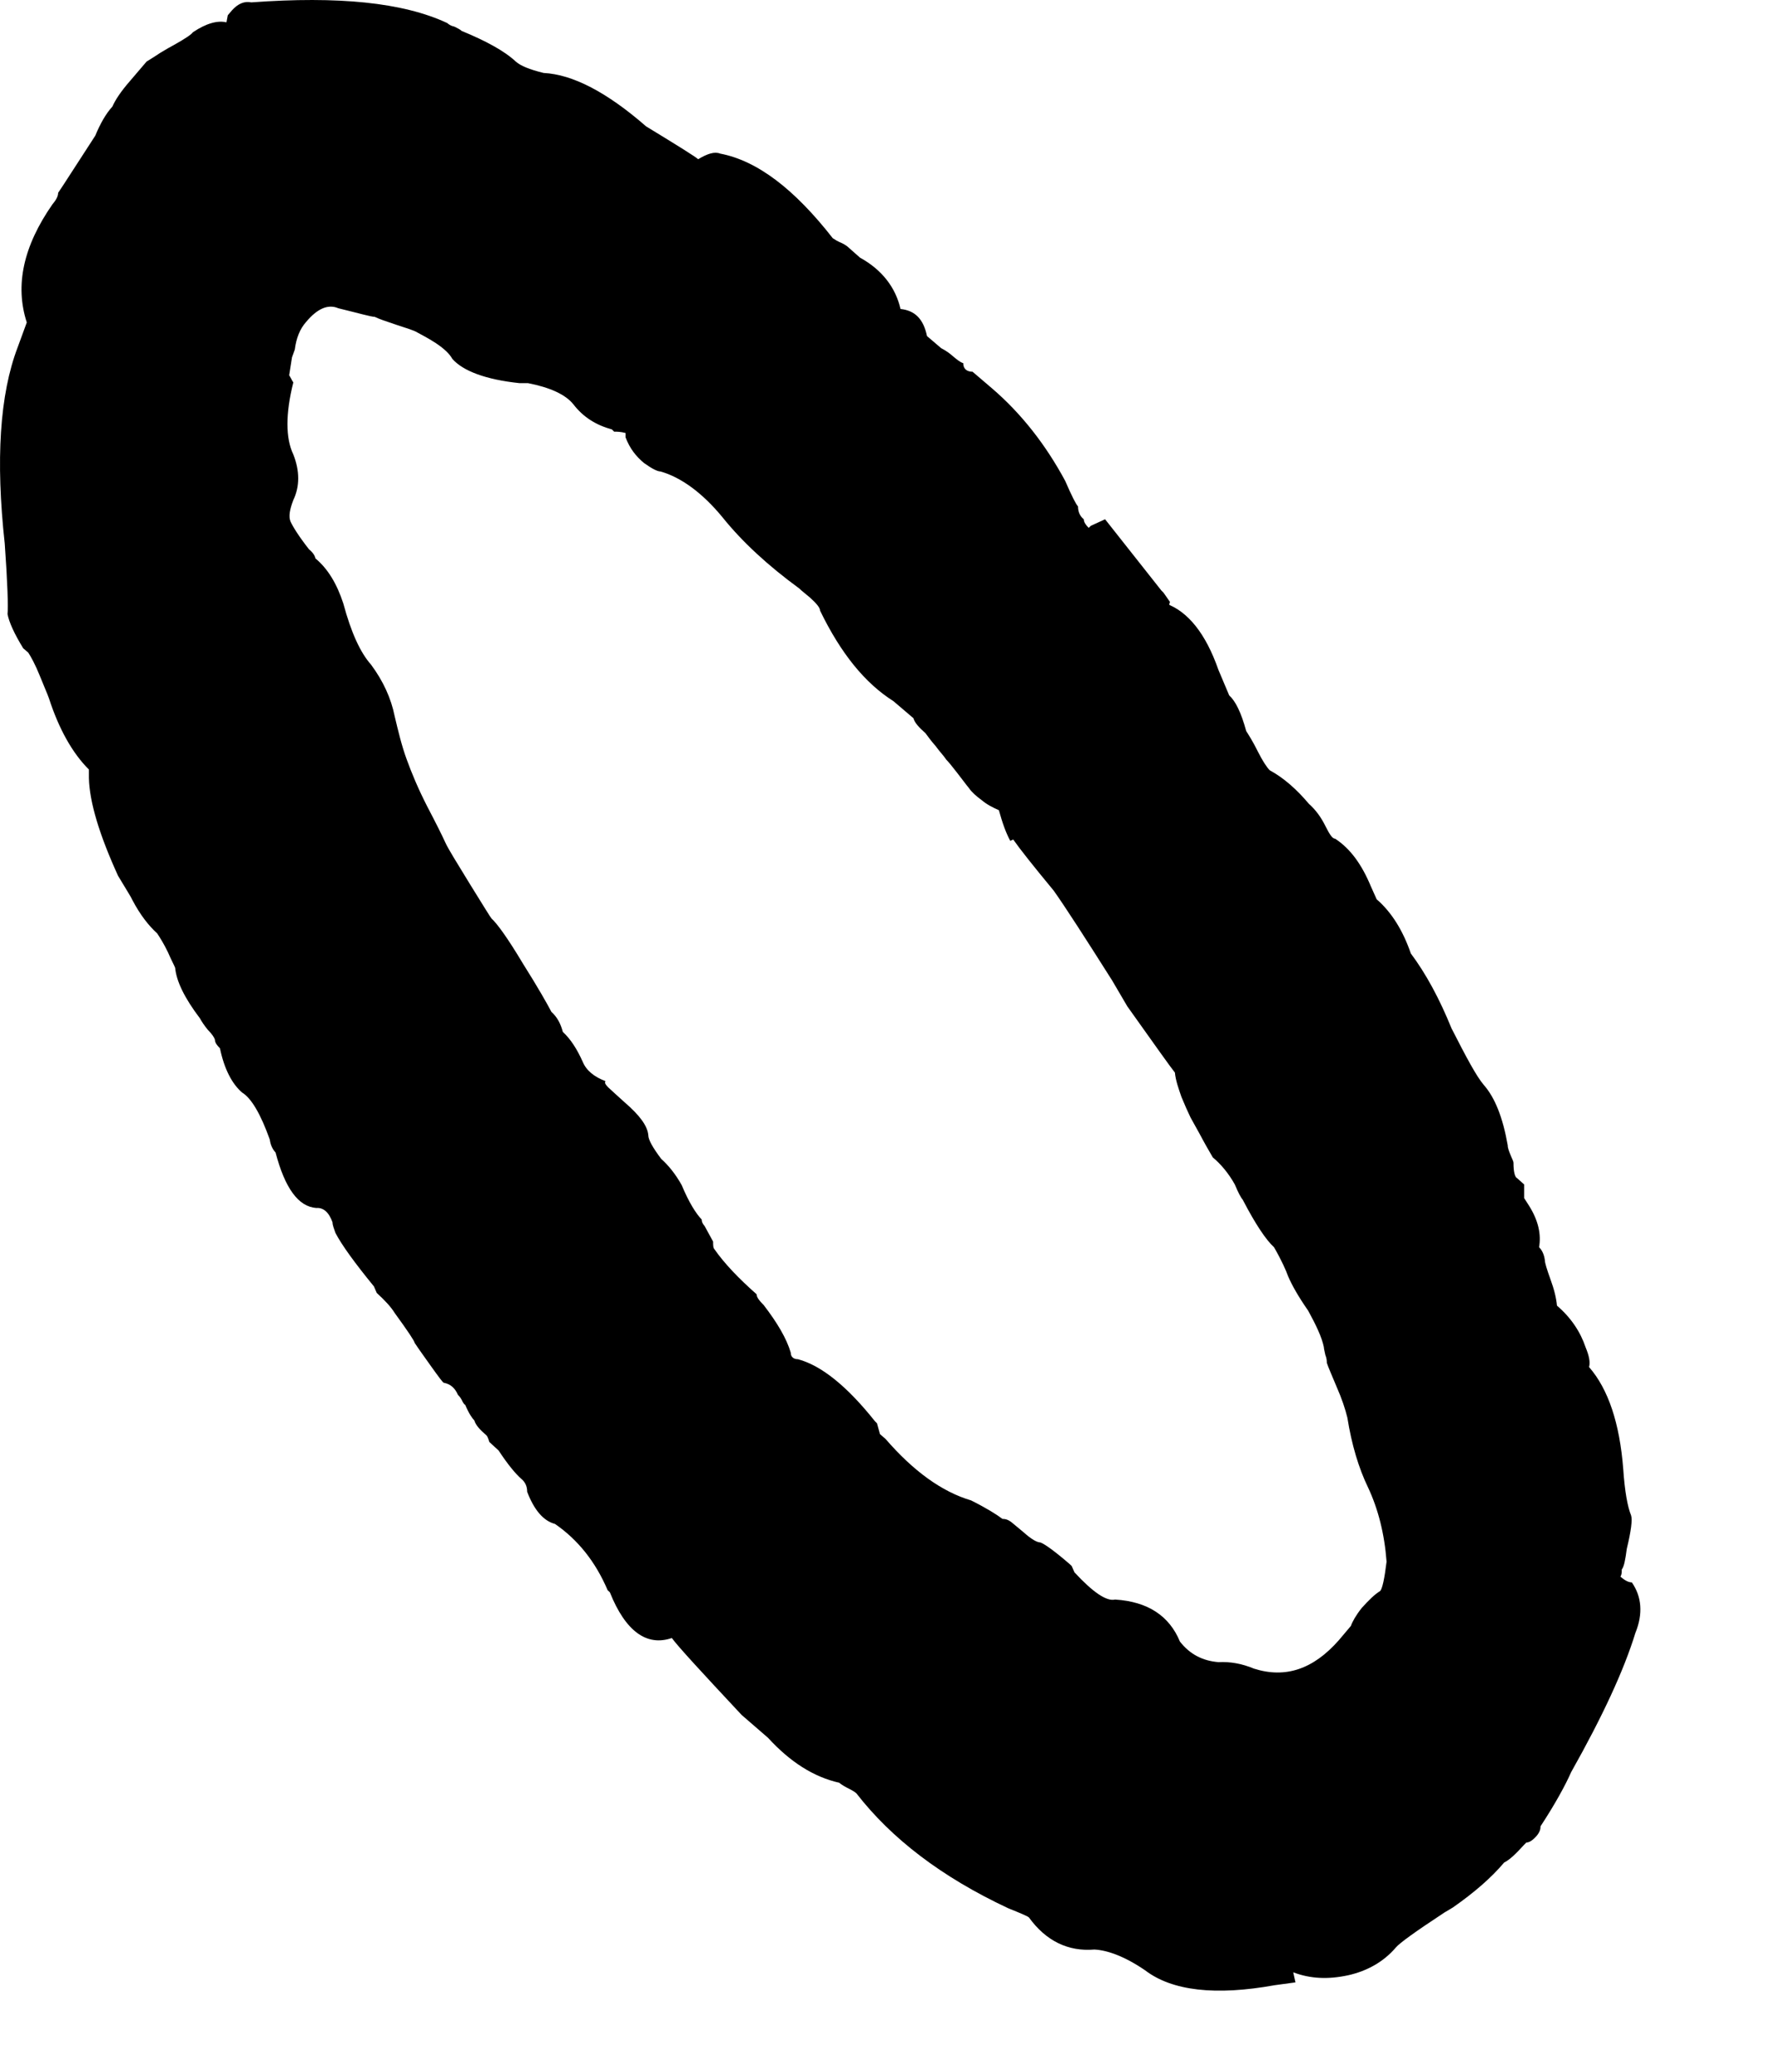 <?xml version="1.0" encoding="utf-8"?>
<svg xmlns="http://www.w3.org/2000/svg" fill="none" height="100%" overflow="visible" preserveAspectRatio="none" style="display: block;" viewBox="0 0 12 14" width="100%">
<path d="M7.881 4.078C8.03 4.131 8.151 4.28 8.237 4.526L8.31 4.699C8.353 4.738 8.391 4.815 8.425 4.94C8.44 4.964 8.469 5.008 8.502 5.075C8.536 5.143 8.565 5.186 8.584 5.205C8.681 5.258 8.767 5.335 8.849 5.432C8.897 5.475 8.931 5.523 8.96 5.581C8.989 5.639 9.008 5.668 9.027 5.668C9.129 5.735 9.206 5.841 9.268 5.99L9.307 6.077C9.408 6.164 9.485 6.289 9.538 6.443C9.639 6.578 9.731 6.747 9.813 6.949C9.914 7.147 9.981 7.272 10.03 7.33C10.107 7.417 10.16 7.552 10.193 7.739C10.193 7.759 10.203 7.783 10.213 7.807C10.222 7.831 10.232 7.845 10.232 7.86C10.232 7.918 10.242 7.956 10.256 7.961L10.304 8.004V8.096L10.338 8.149C10.401 8.25 10.42 8.342 10.405 8.428C10.425 8.448 10.439 8.477 10.444 8.515C10.444 8.534 10.458 8.578 10.482 8.645C10.507 8.713 10.521 8.77 10.526 8.823C10.622 8.905 10.685 9.002 10.719 9.103C10.743 9.161 10.752 9.204 10.743 9.238C10.873 9.387 10.95 9.618 10.974 9.927C10.984 10.076 11.003 10.182 11.027 10.24C11.037 10.269 11.027 10.346 10.998 10.466C10.988 10.543 10.979 10.587 10.964 10.606C10.964 10.625 10.964 10.64 10.955 10.654C10.988 10.683 11.012 10.693 11.032 10.693C11.099 10.789 11.109 10.905 11.056 11.035C10.979 11.286 10.834 11.599 10.622 11.975C10.584 12.061 10.516 12.187 10.415 12.341C10.415 12.36 10.41 12.379 10.391 12.403C10.362 12.437 10.338 12.451 10.319 12.451L10.304 12.466C10.251 12.524 10.208 12.567 10.169 12.586C10.083 12.688 9.967 12.789 9.822 12.89L9.765 12.924C9.567 13.054 9.461 13.131 9.437 13.16C9.355 13.256 9.244 13.319 9.114 13.348C8.979 13.377 8.859 13.372 8.743 13.328L8.758 13.396L8.618 13.415C8.218 13.487 7.924 13.454 7.741 13.314C7.606 13.222 7.49 13.179 7.399 13.174C7.221 13.189 7.071 13.116 6.956 12.957C6.946 12.948 6.898 12.928 6.816 12.895C6.363 12.683 6.026 12.423 5.79 12.119C5.78 12.109 5.756 12.095 5.727 12.081C5.698 12.066 5.679 12.052 5.674 12.047C5.501 12.008 5.342 11.907 5.192 11.743L5.014 11.589C4.739 11.295 4.58 11.122 4.542 11.069C4.373 11.127 4.229 11.025 4.123 10.76L4.108 10.746C4.026 10.553 3.906 10.404 3.752 10.298C3.675 10.278 3.612 10.206 3.564 10.081C3.564 10.042 3.549 10.014 3.525 9.994C3.487 9.961 3.434 9.898 3.371 9.802L3.308 9.744C3.308 9.744 3.299 9.71 3.289 9.7C3.246 9.662 3.217 9.633 3.207 9.599C3.193 9.585 3.169 9.551 3.145 9.493C3.14 9.493 3.13 9.479 3.121 9.459C3.111 9.44 3.101 9.431 3.096 9.426C3.077 9.382 3.048 9.353 3 9.344C2.995 9.344 2.966 9.305 2.918 9.238C2.87 9.17 2.831 9.117 2.803 9.074C2.803 9.064 2.759 8.997 2.668 8.872C2.644 8.833 2.605 8.79 2.547 8.737L2.528 8.693C2.398 8.534 2.311 8.414 2.268 8.332C2.258 8.303 2.248 8.279 2.248 8.26C2.224 8.192 2.186 8.159 2.138 8.163C2.017 8.154 1.926 8.029 1.863 7.788C1.844 7.768 1.829 7.739 1.824 7.701C1.762 7.527 1.699 7.421 1.637 7.383C1.569 7.325 1.516 7.224 1.487 7.084C1.468 7.065 1.453 7.046 1.453 7.026C1.449 7.012 1.434 6.988 1.405 6.959C1.381 6.93 1.362 6.901 1.352 6.882C1.246 6.742 1.193 6.631 1.184 6.54C1.179 6.525 1.16 6.492 1.135 6.434C1.107 6.376 1.082 6.337 1.063 6.308C1.005 6.255 0.948 6.183 0.895 6.082C0.89 6.068 0.856 6.015 0.798 5.918C0.673 5.644 0.605 5.422 0.601 5.258V5.2C0.49 5.09 0.398 4.926 0.331 4.719C0.321 4.69 0.297 4.637 0.268 4.564C0.239 4.492 0.21 4.439 0.191 4.41L0.157 4.381C0.095 4.28 0.061 4.203 0.051 4.15C0.056 4.102 0.051 3.938 0.032 3.673C-0.03 3.109 -0.002 2.666 0.119 2.348L0.181 2.179C0.1 1.929 0.157 1.664 0.355 1.38C0.384 1.346 0.393 1.322 0.393 1.303C0.427 1.254 0.509 1.124 0.644 0.917C0.678 0.835 0.716 0.768 0.76 0.72C0.779 0.676 0.817 0.618 0.88 0.546L0.991 0.416C0.991 0.416 1.039 0.387 1.082 0.358C1.121 0.334 1.155 0.315 1.174 0.305C1.251 0.262 1.294 0.233 1.304 0.218C1.396 0.156 1.473 0.137 1.531 0.151L1.54 0.103L1.569 0.069C1.608 0.026 1.651 0.006 1.699 0.016C2.287 -0.027 2.725 0.016 3.024 0.156C3.034 0.165 3.048 0.175 3.072 0.18C3.092 0.19 3.111 0.199 3.121 0.209C3.284 0.276 3.41 0.344 3.487 0.416C3.52 0.445 3.578 0.469 3.675 0.493C3.872 0.503 4.103 0.623 4.368 0.854C4.59 0.989 4.706 1.062 4.72 1.076C4.783 1.038 4.831 1.023 4.869 1.038C5.12 1.086 5.371 1.278 5.631 1.611C5.636 1.611 5.65 1.625 5.674 1.635C5.698 1.645 5.713 1.654 5.727 1.664L5.814 1.741C5.963 1.823 6.055 1.943 6.088 2.088C6.185 2.098 6.243 2.155 6.267 2.271L6.363 2.353C6.363 2.353 6.402 2.372 6.435 2.401C6.469 2.43 6.493 2.449 6.512 2.454C6.512 2.493 6.537 2.512 6.575 2.512L6.705 2.623C6.907 2.796 7.071 3.008 7.201 3.249C7.245 3.35 7.274 3.408 7.288 3.422C7.288 3.461 7.303 3.49 7.327 3.509C7.327 3.528 7.341 3.548 7.36 3.567L7.375 3.553L7.471 3.509L7.852 3.991L7.866 4.005L7.91 4.068C7.91 4.068 7.9 4.087 7.91 4.097L7.881 4.078ZM6.83 5.682C6.801 5.629 6.777 5.562 6.753 5.475C6.71 5.456 6.671 5.436 6.638 5.408C6.599 5.379 6.57 5.354 6.551 5.326C6.527 5.297 6.503 5.263 6.469 5.22C6.435 5.176 6.411 5.147 6.397 5.133C6.382 5.109 6.353 5.08 6.325 5.041C6.291 5.003 6.272 4.974 6.257 4.955C6.214 4.916 6.185 4.887 6.175 4.853L6.04 4.738C5.848 4.617 5.684 4.415 5.544 4.126C5.544 4.107 5.52 4.078 5.477 4.039L5.419 3.991L5.404 3.977C5.192 3.822 5.019 3.663 4.884 3.495C4.749 3.331 4.604 3.225 4.465 3.186C4.445 3.186 4.407 3.167 4.354 3.129C4.301 3.085 4.258 3.032 4.229 2.955V2.926C4.195 2.917 4.171 2.917 4.152 2.917L4.137 2.902C4.031 2.873 3.944 2.82 3.877 2.733C3.824 2.666 3.718 2.618 3.569 2.589H3.511C3.284 2.565 3.13 2.507 3.058 2.425C3.039 2.391 3.005 2.358 2.947 2.319C2.889 2.281 2.846 2.261 2.822 2.247C2.798 2.232 2.75 2.218 2.677 2.194C2.605 2.17 2.562 2.155 2.533 2.141C2.509 2.141 2.427 2.117 2.287 2.083C2.22 2.054 2.147 2.083 2.07 2.175C2.027 2.223 2.003 2.285 1.993 2.362L1.974 2.415L1.955 2.536C1.955 2.536 1.964 2.55 1.969 2.56C1.974 2.57 1.979 2.579 1.983 2.584C1.93 2.796 1.93 2.96 1.983 3.071C2.027 3.182 2.027 3.288 1.983 3.379C1.959 3.442 1.95 3.49 1.964 3.524C1.979 3.557 2.017 3.62 2.089 3.712C2.118 3.736 2.128 3.755 2.133 3.774C2.215 3.842 2.277 3.943 2.321 4.078C2.374 4.275 2.436 4.41 2.509 4.492C2.591 4.603 2.644 4.719 2.668 4.839C2.692 4.94 2.716 5.041 2.75 5.133C2.783 5.224 2.827 5.33 2.889 5.451C2.952 5.571 2.99 5.648 3.01 5.692C3.029 5.735 3.087 5.827 3.178 5.976C3.27 6.125 3.318 6.202 3.323 6.207C3.361 6.241 3.434 6.342 3.535 6.511C3.641 6.679 3.703 6.79 3.728 6.838C3.766 6.872 3.79 6.916 3.805 6.973C3.858 7.022 3.901 7.089 3.94 7.176C3.964 7.234 4.017 7.277 4.094 7.306C4.084 7.315 4.094 7.33 4.113 7.349L4.161 7.393L4.224 7.45C4.325 7.537 4.378 7.609 4.383 7.672C4.383 7.701 4.412 7.754 4.47 7.831C4.518 7.874 4.566 7.932 4.609 8.009C4.657 8.125 4.706 8.202 4.744 8.241C4.744 8.26 4.754 8.274 4.763 8.284L4.821 8.39C4.821 8.414 4.821 8.433 4.831 8.443C4.898 8.539 4.995 8.64 5.115 8.746C5.115 8.766 5.134 8.79 5.163 8.819C5.255 8.939 5.318 9.045 5.346 9.141C5.346 9.17 5.366 9.185 5.395 9.185C5.554 9.228 5.727 9.368 5.915 9.604L5.929 9.618L5.949 9.691L5.987 9.724C6.175 9.941 6.368 10.081 6.565 10.139C6.671 10.192 6.739 10.235 6.777 10.264C6.797 10.264 6.816 10.269 6.84 10.288L6.922 10.356C6.975 10.404 7.013 10.423 7.033 10.423C7.062 10.433 7.129 10.481 7.23 10.568L7.245 10.582L7.264 10.625C7.389 10.76 7.481 10.823 7.539 10.809C7.76 10.823 7.905 10.919 7.977 11.093C8.045 11.18 8.131 11.223 8.237 11.232C8.319 11.228 8.396 11.242 8.478 11.276C8.69 11.343 8.878 11.281 9.052 11.083L9.133 10.987C9.143 10.958 9.167 10.915 9.206 10.866C9.254 10.813 9.292 10.775 9.331 10.751C9.345 10.736 9.36 10.669 9.374 10.553C9.36 10.365 9.317 10.197 9.249 10.052C9.186 9.922 9.138 9.763 9.109 9.58C9.095 9.522 9.071 9.45 9.037 9.373C9.003 9.291 8.979 9.238 8.97 9.209C8.97 9.199 8.97 9.18 8.96 9.156C8.955 9.132 8.95 9.113 8.95 9.103C8.936 9.035 8.897 8.954 8.844 8.857C8.777 8.761 8.734 8.684 8.709 8.626C8.695 8.587 8.666 8.52 8.613 8.428C8.56 8.38 8.488 8.274 8.401 8.106C8.391 8.096 8.372 8.062 8.348 8.004C8.305 7.927 8.252 7.865 8.199 7.821C8.189 7.802 8.165 7.764 8.131 7.701C8.098 7.638 8.069 7.59 8.049 7.552C8.03 7.513 8.011 7.47 7.987 7.412C7.967 7.354 7.948 7.301 7.943 7.248C7.919 7.219 7.813 7.07 7.621 6.8L7.519 6.626C7.336 6.337 7.206 6.135 7.124 6.019C6.985 5.851 6.893 5.735 6.85 5.673L6.83 5.682Z" fill="black" id="Vector"/>
</svg>